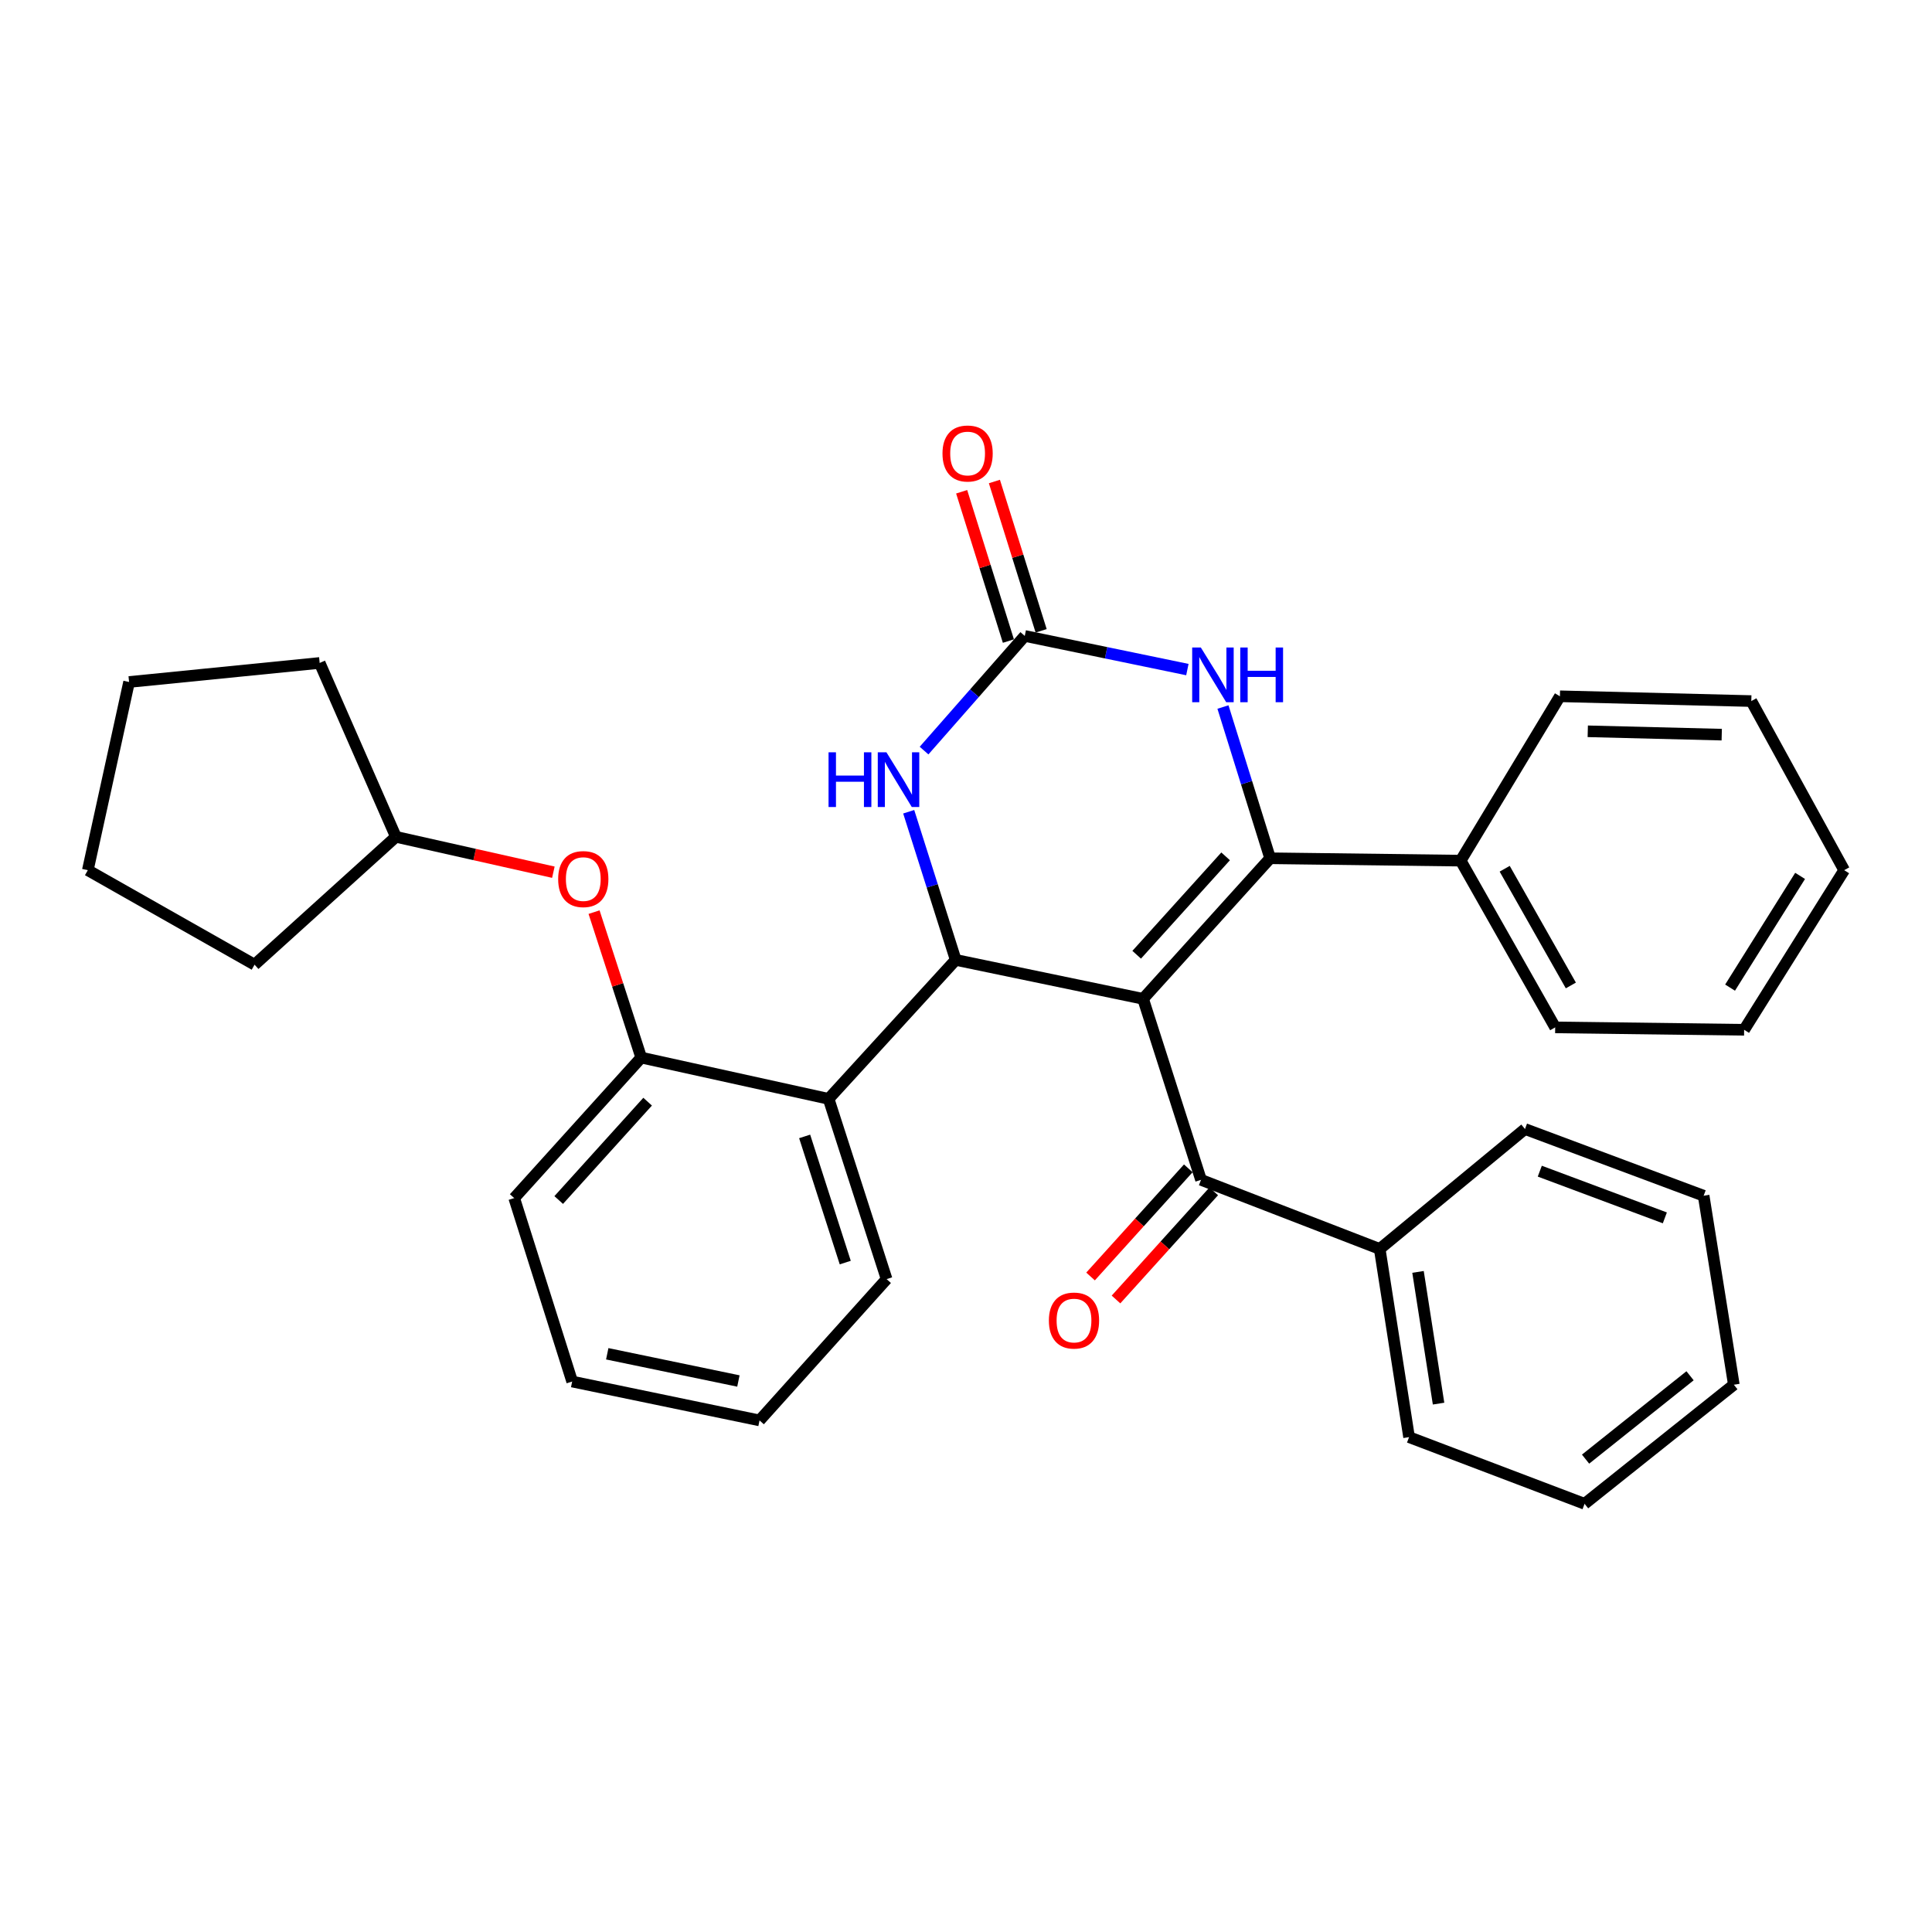 <?xml version='1.0' encoding='iso-8859-1'?>
<svg version='1.1' baseProfile='full'
              xmlns='http://www.w3.org/2000/svg'
                      xmlns:rdkit='http://www.rdkit.org/xml'
                      xmlns:xlink='http://www.w3.org/1999/xlink'
                  xml:space='preserve'
width='1000px' height='1000px' viewBox='0 0 1000 1000'>
<!-- END OF HEADER -->
<rect style='opacity:1.0;fill:#FFFFFF;stroke:none' width='1000' height='1000' x='0' y='0'> </rect>
<path class='bond-0' d='M 591.653,516.996 L 657.418,444.236' style='fill:none;fill-rule:evenodd;stroke:#000000;stroke-width:6px;stroke-linecap:butt;stroke-linejoin:miter;stroke-opacity:1' />
<path class='bond-0' d='M 588.343,494.175 L 634.379,443.243' style='fill:none;fill-rule:evenodd;stroke:#000000;stroke-width:6px;stroke-linecap:butt;stroke-linejoin:miter;stroke-opacity:1' />
<path class='bond-1' d='M 591.653,516.996 L 494.672,496.841' style='fill:none;fill-rule:evenodd;stroke:#000000;stroke-width:6px;stroke-linecap:butt;stroke-linejoin:miter;stroke-opacity:1' />
<path class='bond-5' d='M 591.653,516.996 L 621.645,610.682' style='fill:none;fill-rule:evenodd;stroke:#000000;stroke-width:6px;stroke-linecap:butt;stroke-linejoin:miter;stroke-opacity:1' />
<path class='bond-2' d='M 657.418,444.236 L 645.21,405.095' style='fill:none;fill-rule:evenodd;stroke:#000000;stroke-width:6px;stroke-linecap:butt;stroke-linejoin:miter;stroke-opacity:1' />
<path class='bond-2' d='M 645.21,405.095 L 633.003,365.954' style='fill:none;fill-rule:evenodd;stroke:#0000FF;stroke-width:6px;stroke-linecap:butt;stroke-linejoin:miter;stroke-opacity:1' />
<path class='bond-8' d='M 657.418,444.236 L 756.036,445.47' style='fill:none;fill-rule:evenodd;stroke:#000000;stroke-width:6px;stroke-linecap:butt;stroke-linejoin:miter;stroke-opacity:1' />
<path class='bond-4' d='M 494.672,496.841 L 482.508,458.499' style='fill:none;fill-rule:evenodd;stroke:#000000;stroke-width:6px;stroke-linecap:butt;stroke-linejoin:miter;stroke-opacity:1' />
<path class='bond-4' d='M 482.508,458.499 L 470.344,420.157' style='fill:none;fill-rule:evenodd;stroke:#0000FF;stroke-width:6px;stroke-linecap:butt;stroke-linejoin:miter;stroke-opacity:1' />
<path class='bond-6' d='M 494.672,496.841 L 428.888,568.772' style='fill:none;fill-rule:evenodd;stroke:#000000;stroke-width:6px;stroke-linecap:butt;stroke-linejoin:miter;stroke-opacity:1' />
<path class='bond-32' d='M 614.585,346.572 L 572.5,337.867' style='fill:none;fill-rule:evenodd;stroke:#0000FF;stroke-width:6px;stroke-linecap:butt;stroke-linejoin:miter;stroke-opacity:1' />
<path class='bond-32' d='M 572.5,337.867 L 530.416,329.162' style='fill:none;fill-rule:evenodd;stroke:#000000;stroke-width:6px;stroke-linecap:butt;stroke-linejoin:miter;stroke-opacity:1' />
<path class='bond-3' d='M 530.416,329.162 L 504.353,358.834' style='fill:none;fill-rule:evenodd;stroke:#000000;stroke-width:6px;stroke-linecap:butt;stroke-linejoin:miter;stroke-opacity:1' />
<path class='bond-3' d='M 504.353,358.834 L 478.29,388.505' style='fill:none;fill-rule:evenodd;stroke:#0000FF;stroke-width:6px;stroke-linecap:butt;stroke-linejoin:miter;stroke-opacity:1' />
<path class='bond-10' d='M 538.89,326.509 L 526.794,287.87' style='fill:none;fill-rule:evenodd;stroke:#000000;stroke-width:6px;stroke-linecap:butt;stroke-linejoin:miter;stroke-opacity:1' />
<path class='bond-10' d='M 526.794,287.87 L 514.698,249.231' style='fill:none;fill-rule:evenodd;stroke:#FF0000;stroke-width:6px;stroke-linecap:butt;stroke-linejoin:miter;stroke-opacity:1' />
<path class='bond-10' d='M 521.942,331.815 L 509.847,293.176' style='fill:none;fill-rule:evenodd;stroke:#000000;stroke-width:6px;stroke-linecap:butt;stroke-linejoin:miter;stroke-opacity:1' />
<path class='bond-10' d='M 509.847,293.176 L 497.751,254.537' style='fill:none;fill-rule:evenodd;stroke:#FF0000;stroke-width:6px;stroke-linecap:butt;stroke-linejoin:miter;stroke-opacity:1' />
<path class='bond-11' d='M 615.057,604.728 L 589.763,632.718' style='fill:none;fill-rule:evenodd;stroke:#000000;stroke-width:6px;stroke-linecap:butt;stroke-linejoin:miter;stroke-opacity:1' />
<path class='bond-11' d='M 589.763,632.718 L 564.468,660.707' style='fill:none;fill-rule:evenodd;stroke:#FF0000;stroke-width:6px;stroke-linecap:butt;stroke-linejoin:miter;stroke-opacity:1' />
<path class='bond-11' d='M 628.233,616.635 L 602.938,644.624' style='fill:none;fill-rule:evenodd;stroke:#000000;stroke-width:6px;stroke-linecap:butt;stroke-linejoin:miter;stroke-opacity:1' />
<path class='bond-11' d='M 602.938,644.624 L 577.644,672.614' style='fill:none;fill-rule:evenodd;stroke:#FF0000;stroke-width:6px;stroke-linecap:butt;stroke-linejoin:miter;stroke-opacity:1' />
<path class='bond-12' d='M 621.645,610.682 L 714.136,646.455' style='fill:none;fill-rule:evenodd;stroke:#000000;stroke-width:6px;stroke-linecap:butt;stroke-linejoin:miter;stroke-opacity:1' />
<path class='bond-7' d='M 428.888,568.772 L 331.897,547.403' style='fill:none;fill-rule:evenodd;stroke:#000000;stroke-width:6px;stroke-linecap:butt;stroke-linejoin:miter;stroke-opacity:1' />
<path class='bond-14' d='M 428.888,568.772 L 458.909,662.063' style='fill:none;fill-rule:evenodd;stroke:#000000;stroke-width:6px;stroke-linecap:butt;stroke-linejoin:miter;stroke-opacity:1' />
<path class='bond-14' d='M 416.486,588.206 L 437.501,653.509' style='fill:none;fill-rule:evenodd;stroke:#000000;stroke-width:6px;stroke-linecap:butt;stroke-linejoin:miter;stroke-opacity:1' />
<path class='bond-9' d='M 331.897,547.403 L 319.689,509.762' style='fill:none;fill-rule:evenodd;stroke:#000000;stroke-width:6px;stroke-linecap:butt;stroke-linejoin:miter;stroke-opacity:1' />
<path class='bond-9' d='M 319.689,509.762 L 307.481,472.121' style='fill:none;fill-rule:evenodd;stroke:#FF0000;stroke-width:6px;stroke-linecap:butt;stroke-linejoin:miter;stroke-opacity:1' />
<path class='bond-15' d='M 331.897,547.403 L 266.152,620.133' style='fill:none;fill-rule:evenodd;stroke:#000000;stroke-width:6px;stroke-linecap:butt;stroke-linejoin:miter;stroke-opacity:1' />
<path class='bond-15' d='M 335.209,570.221 L 289.187,621.132' style='fill:none;fill-rule:evenodd;stroke:#000000;stroke-width:6px;stroke-linecap:butt;stroke-linejoin:miter;stroke-opacity:1' />
<path class='bond-16' d='M 756.036,445.47 L 804.961,531.775' style='fill:none;fill-rule:evenodd;stroke:#000000;stroke-width:6px;stroke-linecap:butt;stroke-linejoin:miter;stroke-opacity:1' />
<path class='bond-16' d='M 778.824,449.658 L 813.071,510.072' style='fill:none;fill-rule:evenodd;stroke:#000000;stroke-width:6px;stroke-linecap:butt;stroke-linejoin:miter;stroke-opacity:1' />
<path class='bond-17' d='M 756.036,445.47 L 807.407,360.397' style='fill:none;fill-rule:evenodd;stroke:#000000;stroke-width:6px;stroke-linecap:butt;stroke-linejoin:miter;stroke-opacity:1' />
<path class='bond-13' d='M 286.42,451.451 L 245.667,442.294' style='fill:none;fill-rule:evenodd;stroke:#FF0000;stroke-width:6px;stroke-linecap:butt;stroke-linejoin:miter;stroke-opacity:1' />
<path class='bond-13' d='M 245.667,442.294 L 204.915,433.137' style='fill:none;fill-rule:evenodd;stroke:#000000;stroke-width:6px;stroke-linecap:butt;stroke-linejoin:miter;stroke-opacity:1' />
<path class='bond-18' d='M 714.136,646.455 L 729.33,743.86' style='fill:none;fill-rule:evenodd;stroke:#000000;stroke-width:6px;stroke-linecap:butt;stroke-linejoin:miter;stroke-opacity:1' />
<path class='bond-18' d='M 733.962,658.329 L 744.597,726.512' style='fill:none;fill-rule:evenodd;stroke:#000000;stroke-width:6px;stroke-linecap:butt;stroke-linejoin:miter;stroke-opacity:1' />
<path class='bond-19' d='M 714.136,646.455 L 789.333,584.38' style='fill:none;fill-rule:evenodd;stroke:#000000;stroke-width:6px;stroke-linecap:butt;stroke-linejoin:miter;stroke-opacity:1' />
<path class='bond-20' d='M 204.915,433.137 L 165.462,343.142' style='fill:none;fill-rule:evenodd;stroke:#000000;stroke-width:6px;stroke-linecap:butt;stroke-linejoin:miter;stroke-opacity:1' />
<path class='bond-21' d='M 204.915,433.137 L 131.76,499.317' style='fill:none;fill-rule:evenodd;stroke:#000000;stroke-width:6px;stroke-linecap:butt;stroke-linejoin:miter;stroke-opacity:1' />
<path class='bond-22' d='M 458.909,662.063 L 393.134,735.207' style='fill:none;fill-rule:evenodd;stroke:#000000;stroke-width:6px;stroke-linecap:butt;stroke-linejoin:miter;stroke-opacity:1' />
<path class='bond-34' d='M 266.152,620.133 L 296.154,715.081' style='fill:none;fill-rule:evenodd;stroke:#000000;stroke-width:6px;stroke-linecap:butt;stroke-linejoin:miter;stroke-opacity:1' />
<path class='bond-25' d='M 804.961,531.775 L 902.76,533.018' style='fill:none;fill-rule:evenodd;stroke:#000000;stroke-width:6px;stroke-linecap:butt;stroke-linejoin:miter;stroke-opacity:1' />
<path class='bond-26' d='M 807.407,360.397 L 906.47,362.873' style='fill:none;fill-rule:evenodd;stroke:#000000;stroke-width:6px;stroke-linecap:butt;stroke-linejoin:miter;stroke-opacity:1' />
<path class='bond-26' d='M 821.823,378.521 L 891.166,380.255' style='fill:none;fill-rule:evenodd;stroke:#000000;stroke-width:6px;stroke-linecap:butt;stroke-linejoin:miter;stroke-opacity:1' />
<path class='bond-27' d='M 729.33,743.86 L 820.174,778.37' style='fill:none;fill-rule:evenodd;stroke:#000000;stroke-width:6px;stroke-linecap:butt;stroke-linejoin:miter;stroke-opacity:1' />
<path class='bond-24' d='M 789.333,584.38 L 881.805,618.91' style='fill:none;fill-rule:evenodd;stroke:#000000;stroke-width:6px;stroke-linecap:butt;stroke-linejoin:miter;stroke-opacity:1' />
<path class='bond-24' d='M 796.992,606.195 L 861.722,630.367' style='fill:none;fill-rule:evenodd;stroke:#000000;stroke-width:6px;stroke-linecap:butt;stroke-linejoin:miter;stroke-opacity:1' />
<path class='bond-29' d='M 165.462,343.142 L 66.814,352.998' style='fill:none;fill-rule:evenodd;stroke:#000000;stroke-width:6px;stroke-linecap:butt;stroke-linejoin:miter;stroke-opacity:1' />
<path class='bond-28' d='M 131.76,499.317 L 45.455,450.402' style='fill:none;fill-rule:evenodd;stroke:#000000;stroke-width:6px;stroke-linecap:butt;stroke-linejoin:miter;stroke-opacity:1' />
<path class='bond-23' d='M 393.134,735.207 L 296.154,715.081' style='fill:none;fill-rule:evenodd;stroke:#000000;stroke-width:6px;stroke-linecap:butt;stroke-linejoin:miter;stroke-opacity:1' />
<path class='bond-23' d='M 382.195,714.801 L 314.309,700.712' style='fill:none;fill-rule:evenodd;stroke:#000000;stroke-width:6px;stroke-linecap:butt;stroke-linejoin:miter;stroke-opacity:1' />
<path class='bond-31' d='M 881.805,618.91 L 897.433,716.729' style='fill:none;fill-rule:evenodd;stroke:#000000;stroke-width:6px;stroke-linecap:butt;stroke-linejoin:miter;stroke-opacity:1' />
<path class='bond-35' d='M 902.76,533.018 L 954.545,450.402' style='fill:none;fill-rule:evenodd;stroke:#000000;stroke-width:6px;stroke-linecap:butt;stroke-linejoin:miter;stroke-opacity:1' />
<path class='bond-35' d='M 895.481,511.194 L 931.731,453.363' style='fill:none;fill-rule:evenodd;stroke:#000000;stroke-width:6px;stroke-linecap:butt;stroke-linejoin:miter;stroke-opacity:1' />
<path class='bond-30' d='M 906.47,362.873 L 954.545,450.402' style='fill:none;fill-rule:evenodd;stroke:#000000;stroke-width:6px;stroke-linecap:butt;stroke-linejoin:miter;stroke-opacity:1' />
<path class='bond-33' d='M 820.174,778.37 L 897.433,716.729' style='fill:none;fill-rule:evenodd;stroke:#000000;stroke-width:6px;stroke-linecap:butt;stroke-linejoin:miter;stroke-opacity:1' />
<path class='bond-33' d='M 820.687,755.242 L 874.768,712.094' style='fill:none;fill-rule:evenodd;stroke:#000000;stroke-width:6px;stroke-linecap:butt;stroke-linejoin:miter;stroke-opacity:1' />
<path class='bond-36' d='M 45.455,450.402 L 66.814,352.998' style='fill:none;fill-rule:evenodd;stroke:#000000;stroke-width:6px;stroke-linecap:butt;stroke-linejoin:miter;stroke-opacity:1' />
<path  class='atom-3' d='M 621.551 335.148
L 630.831 350.148
Q 631.751 351.628, 633.231 354.308
Q 634.711 356.988, 634.791 357.148
L 634.791 335.148
L 638.551 335.148
L 638.551 363.468
L 634.671 363.468
L 624.711 347.068
Q 623.551 345.148, 622.311 342.948
Q 621.111 340.748, 620.751 340.068
L 620.751 363.468
L 617.071 363.468
L 617.071 335.148
L 621.551 335.148
' fill='#0000FF'/>
<path  class='atom-3' d='M 641.951 335.148
L 645.791 335.148
L 645.791 347.188
L 660.271 347.188
L 660.271 335.148
L 664.111 335.148
L 664.111 363.468
L 660.271 363.468
L 660.271 350.388
L 645.791 350.388
L 645.791 363.468
L 641.951 363.468
L 641.951 335.148
' fill='#0000FF'/>
<path  class='atom-5' d='M 428.855 389.39
L 432.695 389.39
L 432.695 401.43
L 447.175 401.43
L 447.175 389.39
L 451.015 389.39
L 451.015 417.71
L 447.175 417.71
L 447.175 404.63
L 432.695 404.63
L 432.695 417.71
L 428.855 417.71
L 428.855 389.39
' fill='#0000FF'/>
<path  class='atom-5' d='M 458.815 389.39
L 468.095 404.39
Q 469.015 405.87, 470.495 408.55
Q 471.975 411.23, 472.055 411.39
L 472.055 389.39
L 475.815 389.39
L 475.815 417.71
L 471.935 417.71
L 461.975 401.31
Q 460.815 399.39, 459.575 397.19
Q 458.375 394.99, 458.015 394.31
L 458.015 417.71
L 454.335 417.71
L 454.335 389.39
L 458.815 389.39
' fill='#0000FF'/>
<path  class='atom-10' d='M 288.905 455.011
Q 288.905 448.211, 292.265 444.411
Q 295.625 440.611, 301.905 440.611
Q 308.185 440.611, 311.545 444.411
Q 314.905 448.211, 314.905 455.011
Q 314.905 461.891, 311.505 465.811
Q 308.105 469.691, 301.905 469.691
Q 295.665 469.691, 292.265 465.811
Q 288.905 461.931, 288.905 455.011
M 301.905 466.491
Q 306.225 466.491, 308.545 463.611
Q 310.905 460.691, 310.905 455.011
Q 310.905 449.451, 308.545 446.651
Q 306.225 443.811, 301.905 443.811
Q 297.585 443.811, 295.225 446.611
Q 292.905 449.411, 292.905 455.011
Q 292.905 460.731, 295.225 463.611
Q 297.585 466.491, 301.905 466.491
' fill='#FF0000'/>
<path  class='atom-11' d='M 487.829 234.728
Q 487.829 227.928, 491.189 224.128
Q 494.549 220.328, 500.829 220.328
Q 507.109 220.328, 510.469 224.128
Q 513.829 227.928, 513.829 234.728
Q 513.829 241.608, 510.429 245.528
Q 507.029 249.408, 500.829 249.408
Q 494.589 249.408, 491.189 245.528
Q 487.829 241.648, 487.829 234.728
M 500.829 246.208
Q 505.149 246.208, 507.469 243.328
Q 509.829 240.408, 509.829 234.728
Q 509.829 229.168, 507.469 226.368
Q 505.149 223.528, 500.829 223.528
Q 496.509 223.528, 494.149 226.328
Q 491.829 229.128, 491.829 234.728
Q 491.829 240.448, 494.149 243.328
Q 496.509 246.208, 500.829 246.208
' fill='#FF0000'/>
<path  class='atom-12' d='M 542.899 683.512
Q 542.899 676.712, 546.259 672.912
Q 549.619 669.112, 555.899 669.112
Q 562.179 669.112, 565.539 672.912
Q 568.899 676.712, 568.899 683.512
Q 568.899 690.392, 565.499 694.312
Q 562.099 698.192, 555.899 698.192
Q 549.659 698.192, 546.259 694.312
Q 542.899 690.432, 542.899 683.512
M 555.899 694.992
Q 560.219 694.992, 562.539 692.112
Q 564.899 689.192, 564.899 683.512
Q 564.899 677.952, 562.539 675.152
Q 560.219 672.312, 555.899 672.312
Q 551.579 672.312, 549.219 675.112
Q 546.899 677.912, 546.899 683.512
Q 546.899 689.232, 549.219 692.112
Q 551.579 694.992, 555.899 694.992
' fill='#FF0000'/>
</svg>

